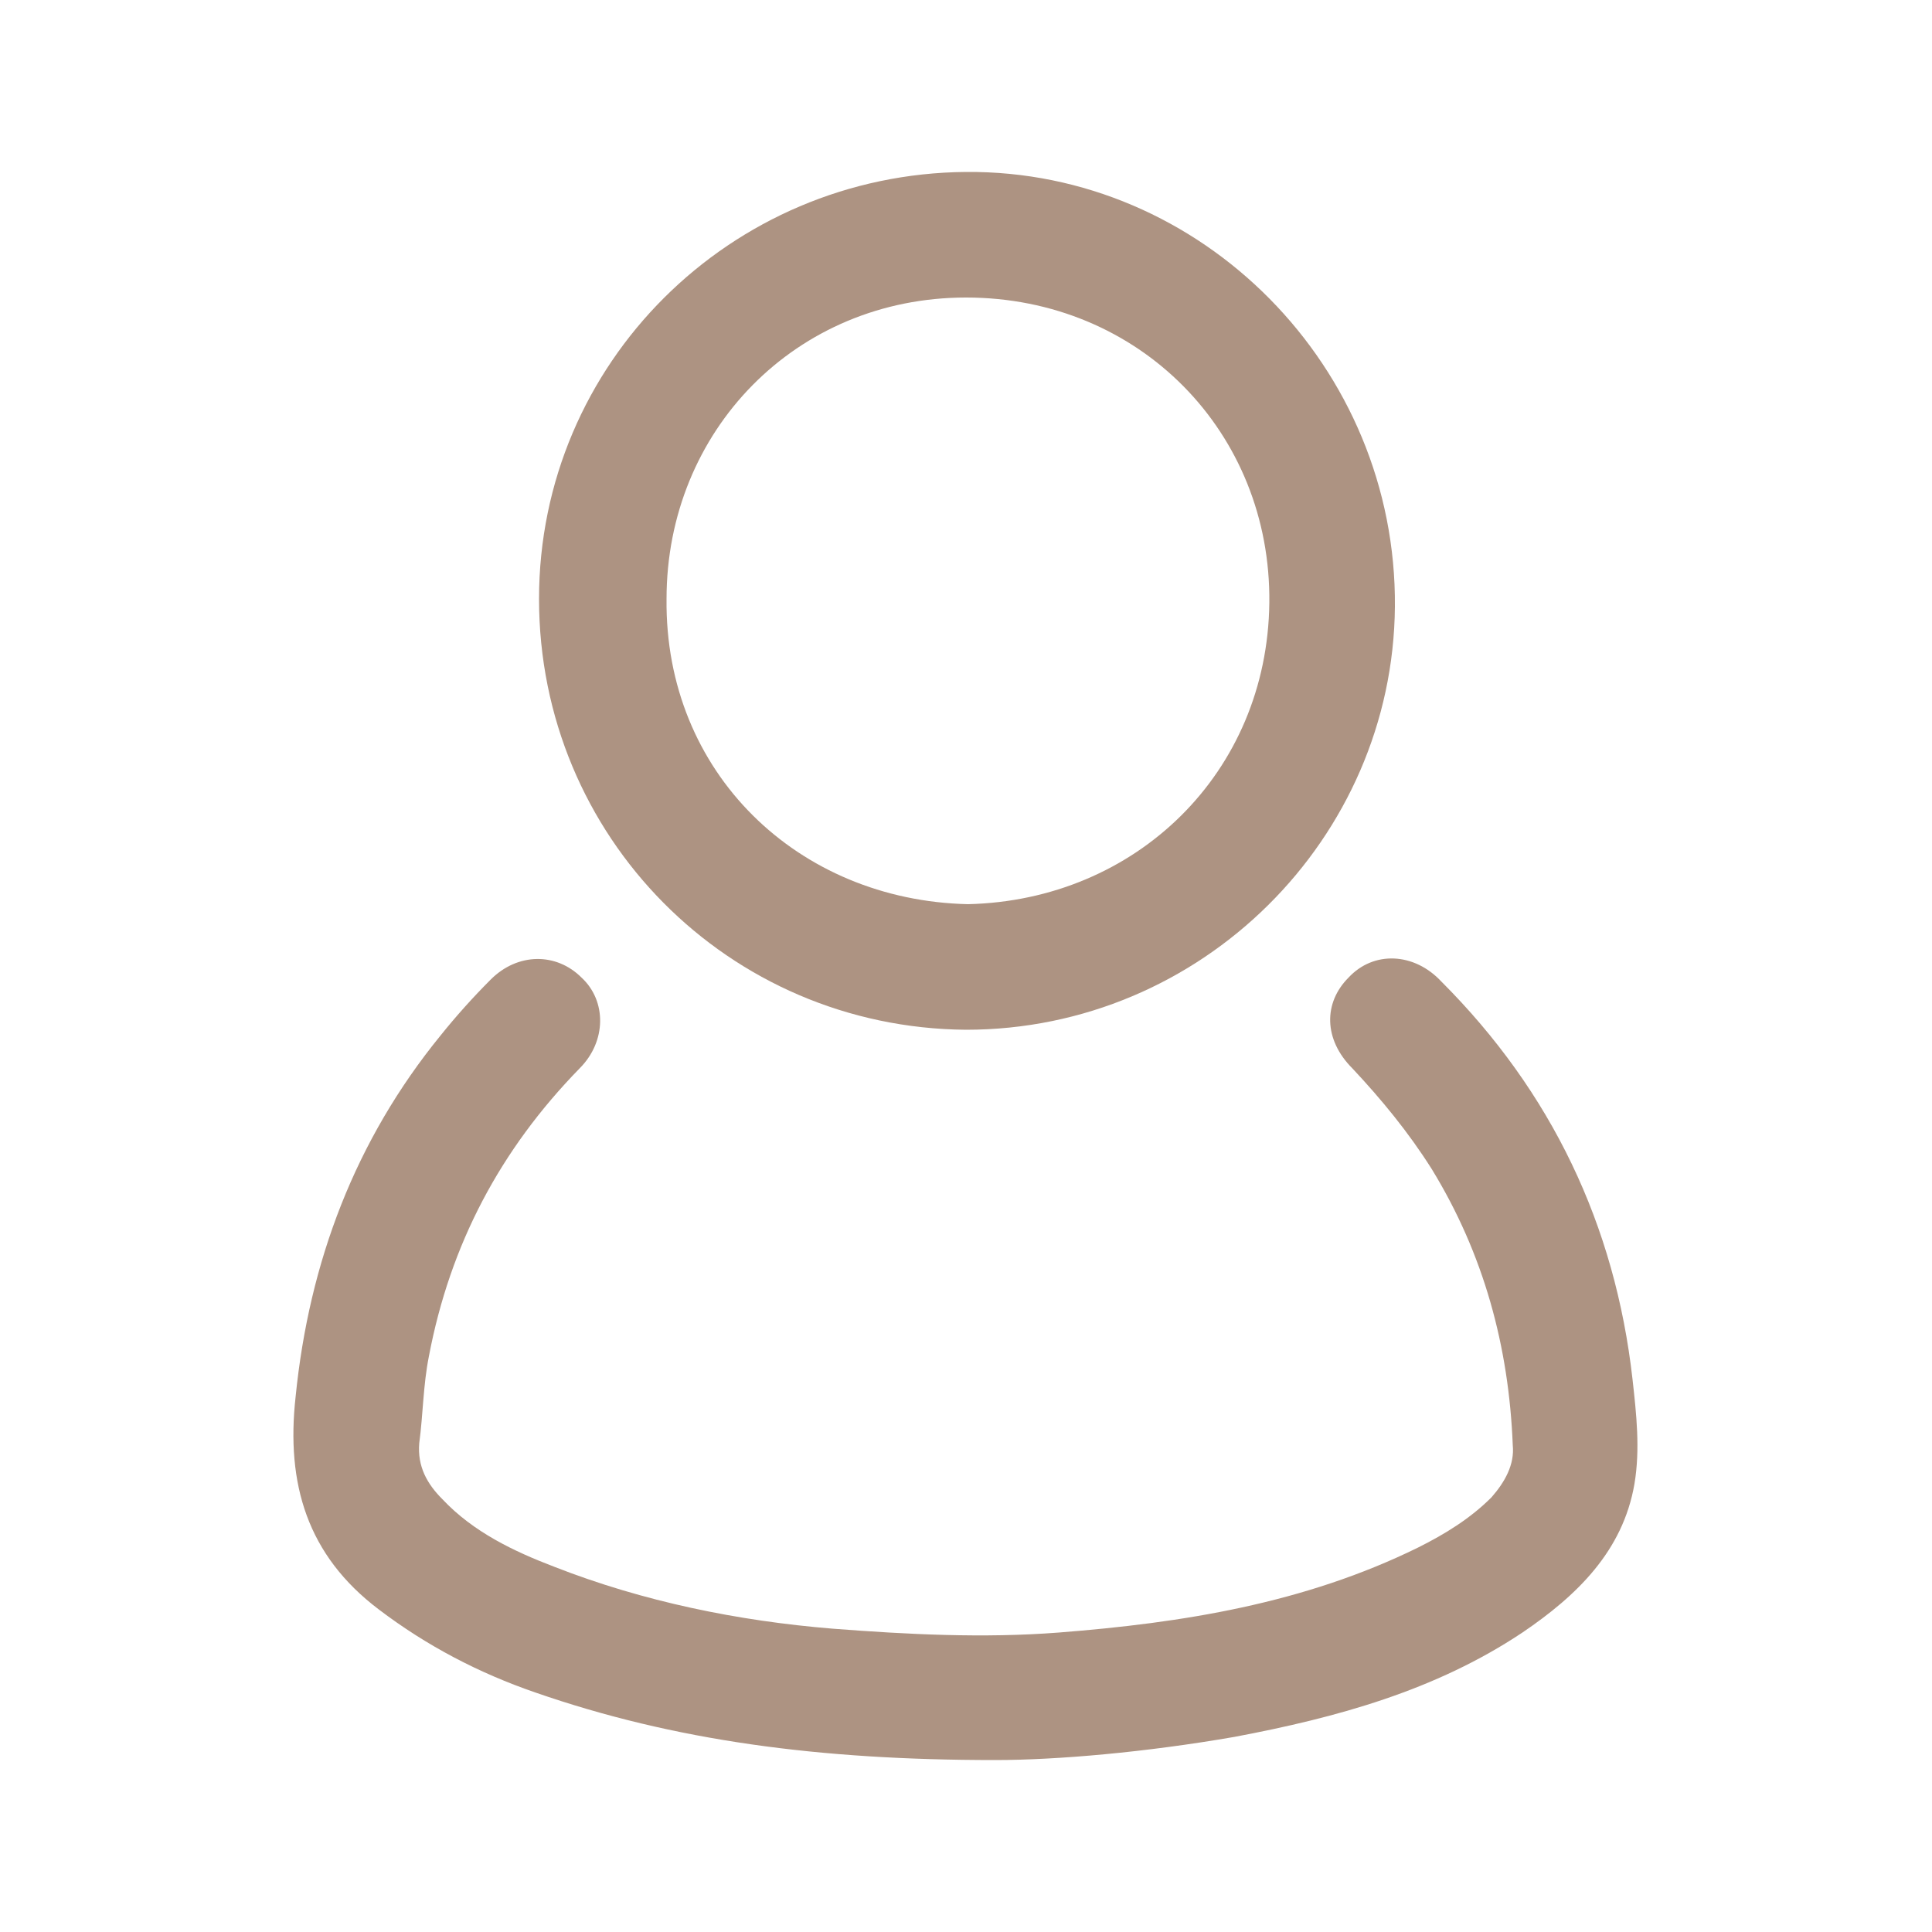<?xml version="1.0" encoding="utf-8"?>
<!-- Generator: Adobe Illustrator 26.3.1, SVG Export Plug-In . SVG Version: 6.00 Build 0)  -->
<svg version="1.1" id="Layer_1" xmlns="http://www.w3.org/2000/svg" xmlns:xlink="http://www.w3.org/1999/xlink" x="0px" y="0px"
	 viewBox="0 0 100 100" style="enable-background:new 0 0 100 100;" xml:space="preserve">
<style type="text/css">
	.st0{fill:#AD9382;}
</style>
<g>
	<path class="st0" d="M51.5,91.1c-9.1,0-16.6-1-23.8-3.5c-2.9-1-5.6-2.4-8.1-4.3c-3.7-2.8-4.8-6.5-4.3-11c0.7-7,3.1-13.3,7.5-18.7
		c0.8-1,1.7-2,2.6-2.9c1.4-1.4,3.4-1.4,4.7-0.1c1.3,1.2,1.3,3.3-0.1,4.7c-4.1,4.2-6.7,9.1-7.8,14.9c-0.3,1.5-0.3,3-0.5,4.5
		c-0.1,1.2,0.4,2.1,1.2,2.9c1.6,1.7,3.7,2.7,5.8,3.5c4.6,1.8,9.5,2.8,14.4,3.2c3.9,0.3,7.8,0.5,11.7,0.2c6.4-0.5,12.7-1.5,18.6-4.4
		c1.4-0.7,2.7-1.5,3.8-2.6c0.7-0.8,1.2-1.7,1.1-2.7c-0.2-5.1-1.5-9.9-4.2-14.3c-1.2-1.9-2.6-3.6-4.1-5.2c-1.5-1.5-1.5-3.4-0.2-4.7
		c1.3-1.4,3.4-1.3,4.8,0.2c5.7,5.7,9,12.6,9.9,20.6c0.2,1.8,0.4,3.6,0.1,5.4c-0.6,3.5-3,5.8-5.8,7.7c-4.5,3-9.6,4.4-14.9,5.4
		C59.3,90.7,54.7,91.1,51.5,91.1z"/>
	<path class="st0" d="M27.9,31c0-12.2,9.9-22,22.1-22.1C62.2,8.8,72.3,19,72.2,31.4c-0.1,12-10,21.9-22.2,21.9
		C37.7,53.2,27.9,43.3,27.9,31z M50.1,46.8c8.7-0.2,15.5-6.8,15.6-15.6c0.1-8.8-6.7-15.8-15.7-15.8c-8.8,0-15.5,6.9-15.5,15.6
		C34.4,40,41.3,46.6,50.1,46.8z"/>
</g>
</svg>
